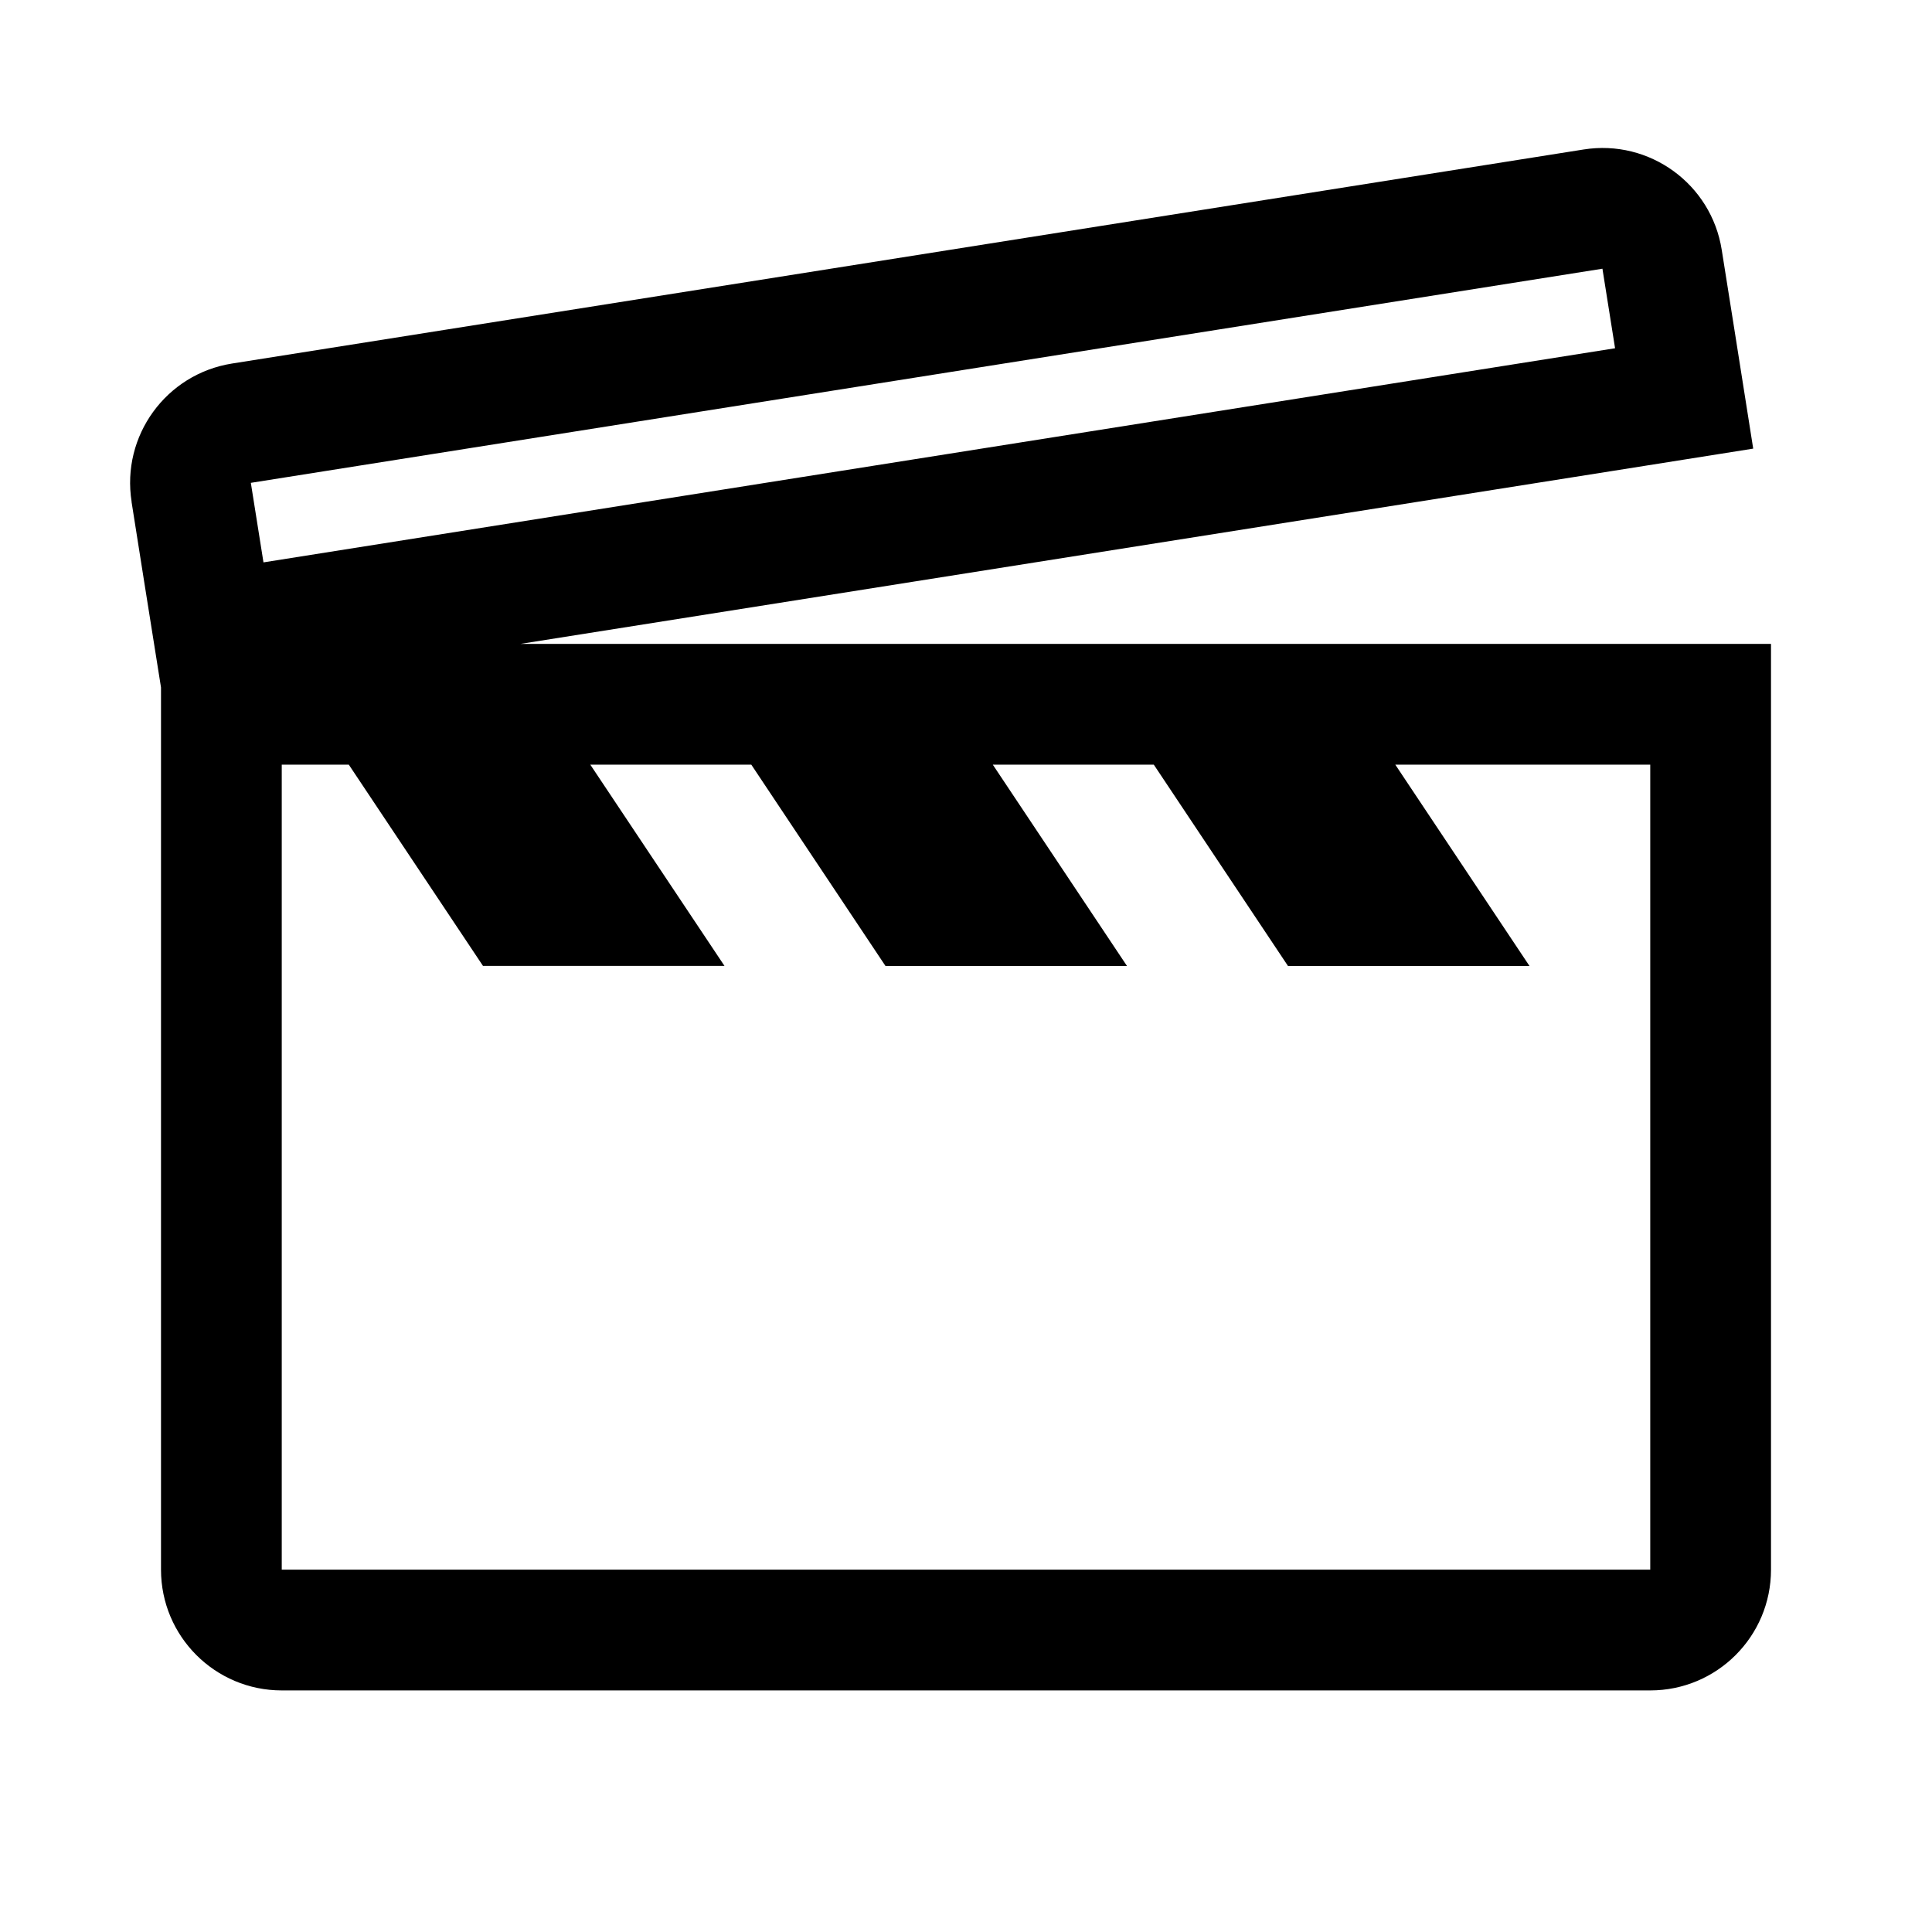<svg class="Explore-icon" xmlns="http://www.w3.org/2000/svg" fill="currentColor" height="24"
              viewBox="0 0 24 24" width="24" focusable="false" aria-hidden="true"
              style="display: inherit; width: 24px; height: 24px;">
              <path clip-rule="evenodd"
                d="m3.116 5.998 16.79-2.66.157.988-16.79 2.66-.157-.988Zm-1.481.235c-.13-.819.428-1.587 1.247-1.717l16.79-2.659c.819-.13 1.587.429 1.716 1.247l.157.988.234 1.481-1.481.235L6.463 7.999H22v11.5c0 .829-.672 1.5-1.5 1.5h-17c-.828 0-1.5-.671-1.5-1.5V8.539L1.79 7.22l-.156-.987Zm7.698 3.266h-2L9 11.999H6l-1.667-2.5H3.5v10h17v-10h-3.167L19 12h-3l-1.667-2.501h-2L14 12h-3L9.333 9.499Z"
                fill-rule="evenodd"></path>
            </svg>